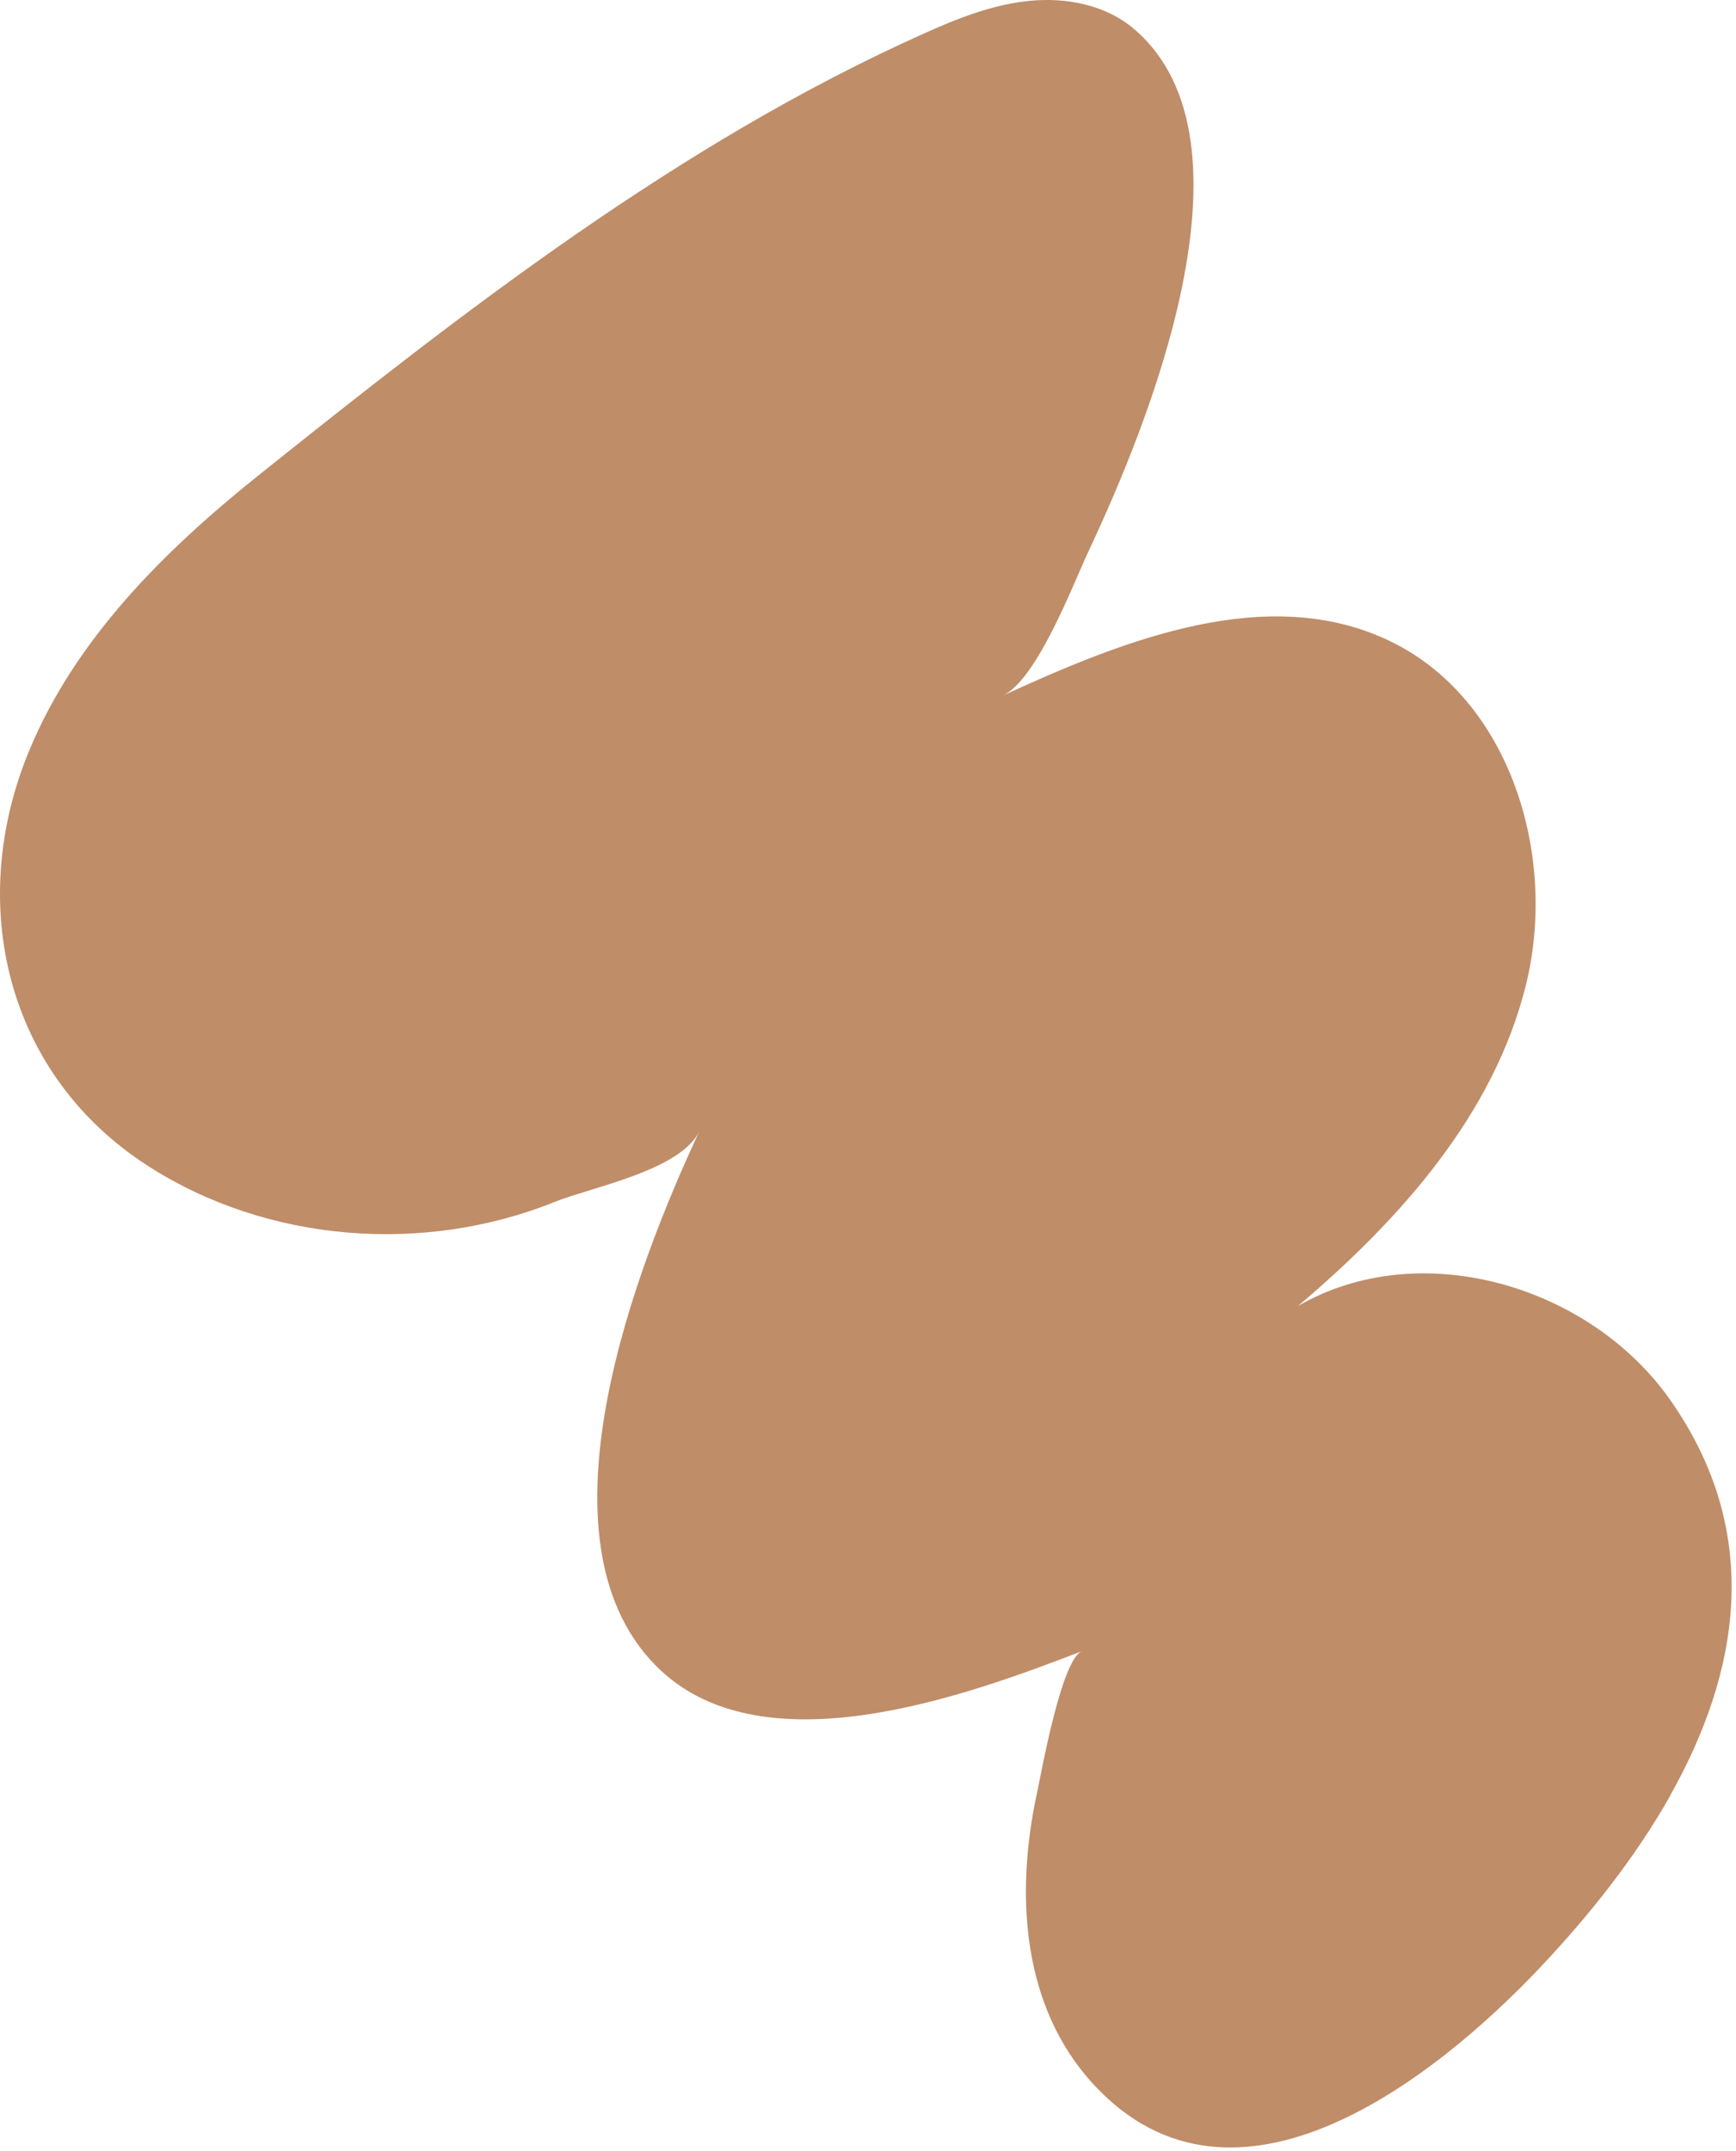 <?xml version="1.0" encoding="UTF-8"?> <svg xmlns="http://www.w3.org/2000/svg" width="159" height="197" viewBox="0 0 159 197" fill="none"><path d="M152.972 164.411C159.302 153.161 161.562 140.421 152.972 128.191C145.572 117.661 130.002 113.131 118.872 119.601C128.212 111.701 136.832 102.051 139.762 90.181C142.692 78.311 138.292 63.951 127.252 58.681C116.112 53.361 103.042 58.551 91.822 63.711C94.982 62.261 98.272 53.511 99.702 50.471C104.942 39.311 115.932 12.921 103.862 2.651C101.272 0.441 97.652 -0.259 94.262 0.081C90.872 0.421 87.652 1.701 84.552 3.101C62.262 13.091 42.512 28.451 23.562 43.621C14.982 50.491 6.912 58.541 2.692 68.691C-3.148 82.721 0.532 98.401 13.562 106.771C24.532 113.821 38.862 114.881 50.832 110.051C54.212 108.691 62.382 107.181 64.082 103.531C58.322 115.871 48.572 140.801 60.022 152.481C69.572 162.231 88.422 155.311 99.112 151.191C97.212 151.921 95.392 162.281 94.962 164.261C93.002 173.381 93.532 183.751 100.222 190.941C113.082 204.761 131.362 190.421 141.072 180.151C145.502 175.461 149.772 170.121 152.992 164.401L152.972 164.411Z" fill="#BF8D68"></path></svg> 